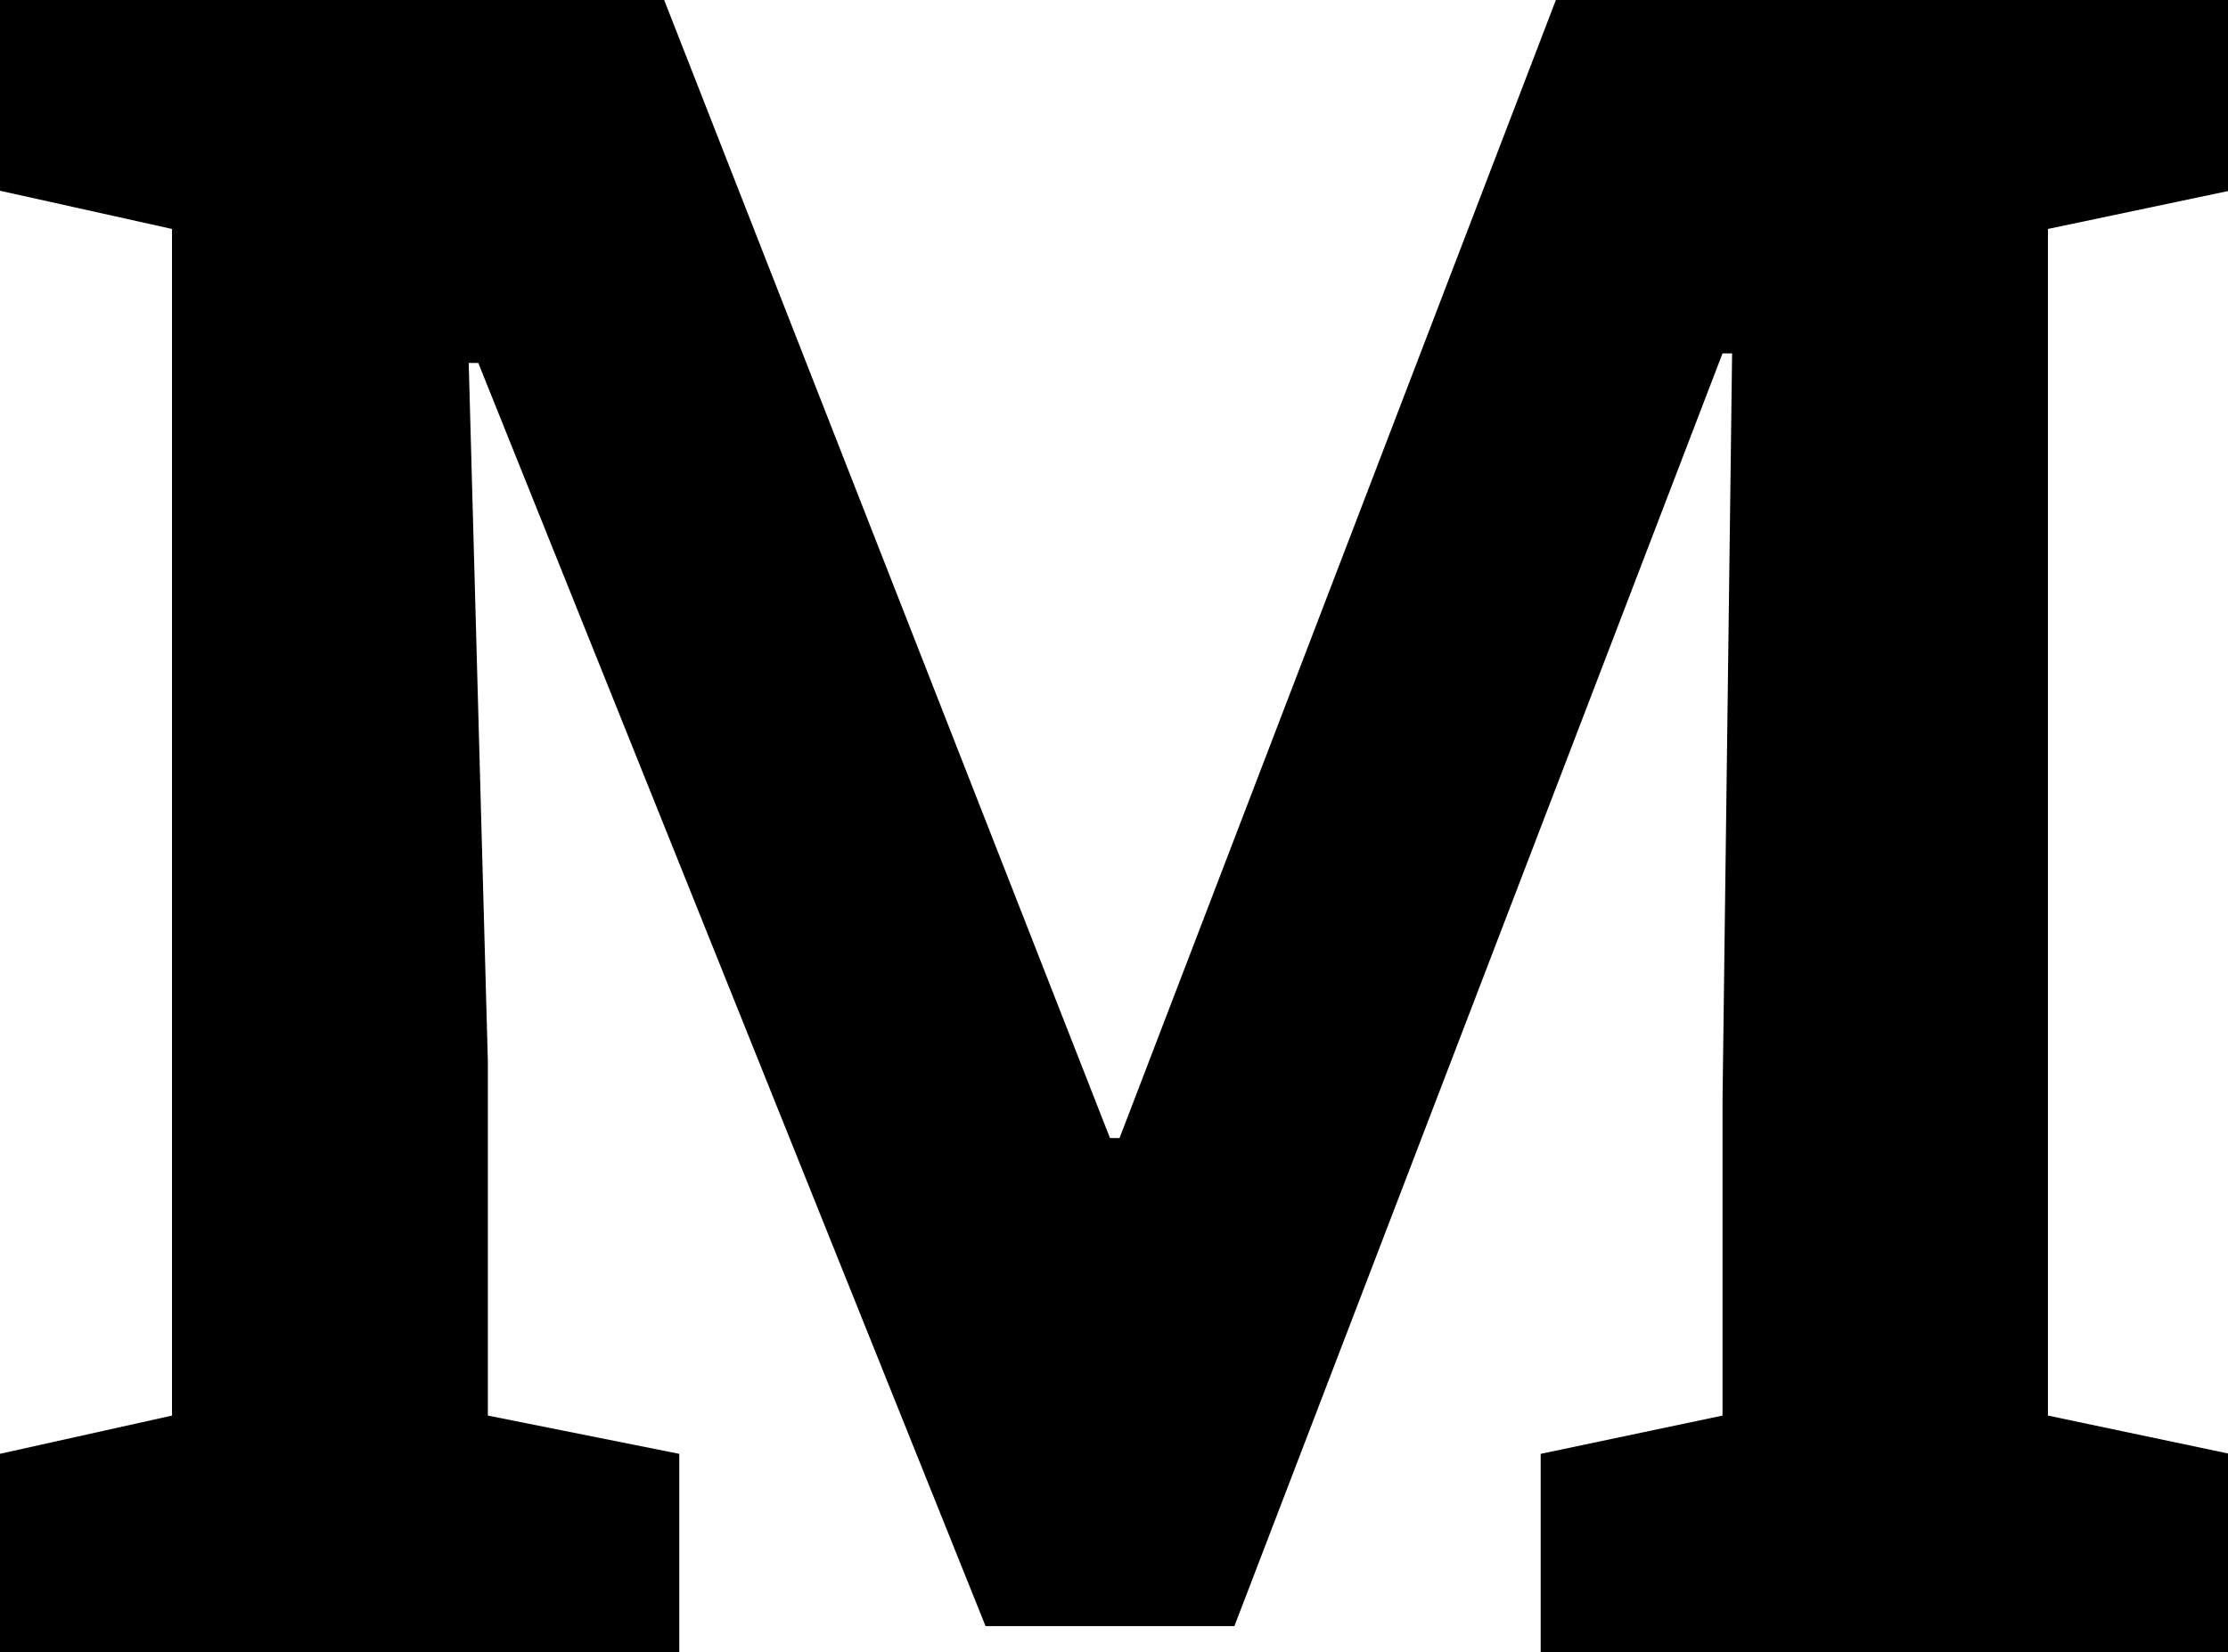 <?xml version="1.0" encoding="utf-8"?>
<!-- Generator: Adobe Illustrator 27.1.1, SVG Export Plug-In . SVG Version: 6.00 Build 0)  -->
<svg version="1.1"
	 id="svg10" xmlns:inkscape="http://www.inkscape.org/namespaces/inkscape" xmlns:rdf="http://www.w3.org/1999/02/22-rdf-syntax-ns#" xmlns:dc="http://purl.org/dc/elements/1.1/" xmlns:cc="http://creativecommons.org/ns#" xmlns:svg="http://www.w3.org/2000/svg" xmlns:sodipodi="http://sodipodi.sourceforge.net/DTD/sodipodi-0.dtd" inkscape:version="0.92.4 (5da689c313, 2019-01-14)"
	 xmlns="http://www.w3.org/2000/svg" xmlns:xlink="http://www.w3.org/1999/xlink" x="0px" y="0px" viewBox="0 0 24 17.8"
	 style="enable-background:new 0 0 24 17.8;" xml:space="preserve">
<g id="g4610" transform="matrix(7.378,0,0,7.378,137.942,-100.128)" inkscape:export-xdpi="96" inkscape:export-ydpi="96">
</g>
<g id="text824" transform="matrix(1.031,0,0,1.031,11.235,-40.629)">
	<path id="path845" inkscape:connector-curvature="0" d="M-10.9,56.7v-2.1l1.8-0.4V41.8l-1.8-0.4v-2.1h1.8h5.1l4.7,12h0.1l4.6-12h7
		v2.1l-1.9,0.4v12.4l1.9,0.4v2.1H5.2v-2.1l1.9-0.4v-3.3l0.1-7.8l-0.1,0L2,56.4h-2.6l-5.3-13.2l-0.1,0l0.2,7.3v3.7l2,0.4v2.1
		L-10.9,56.7z"/>
</g>
</svg>
